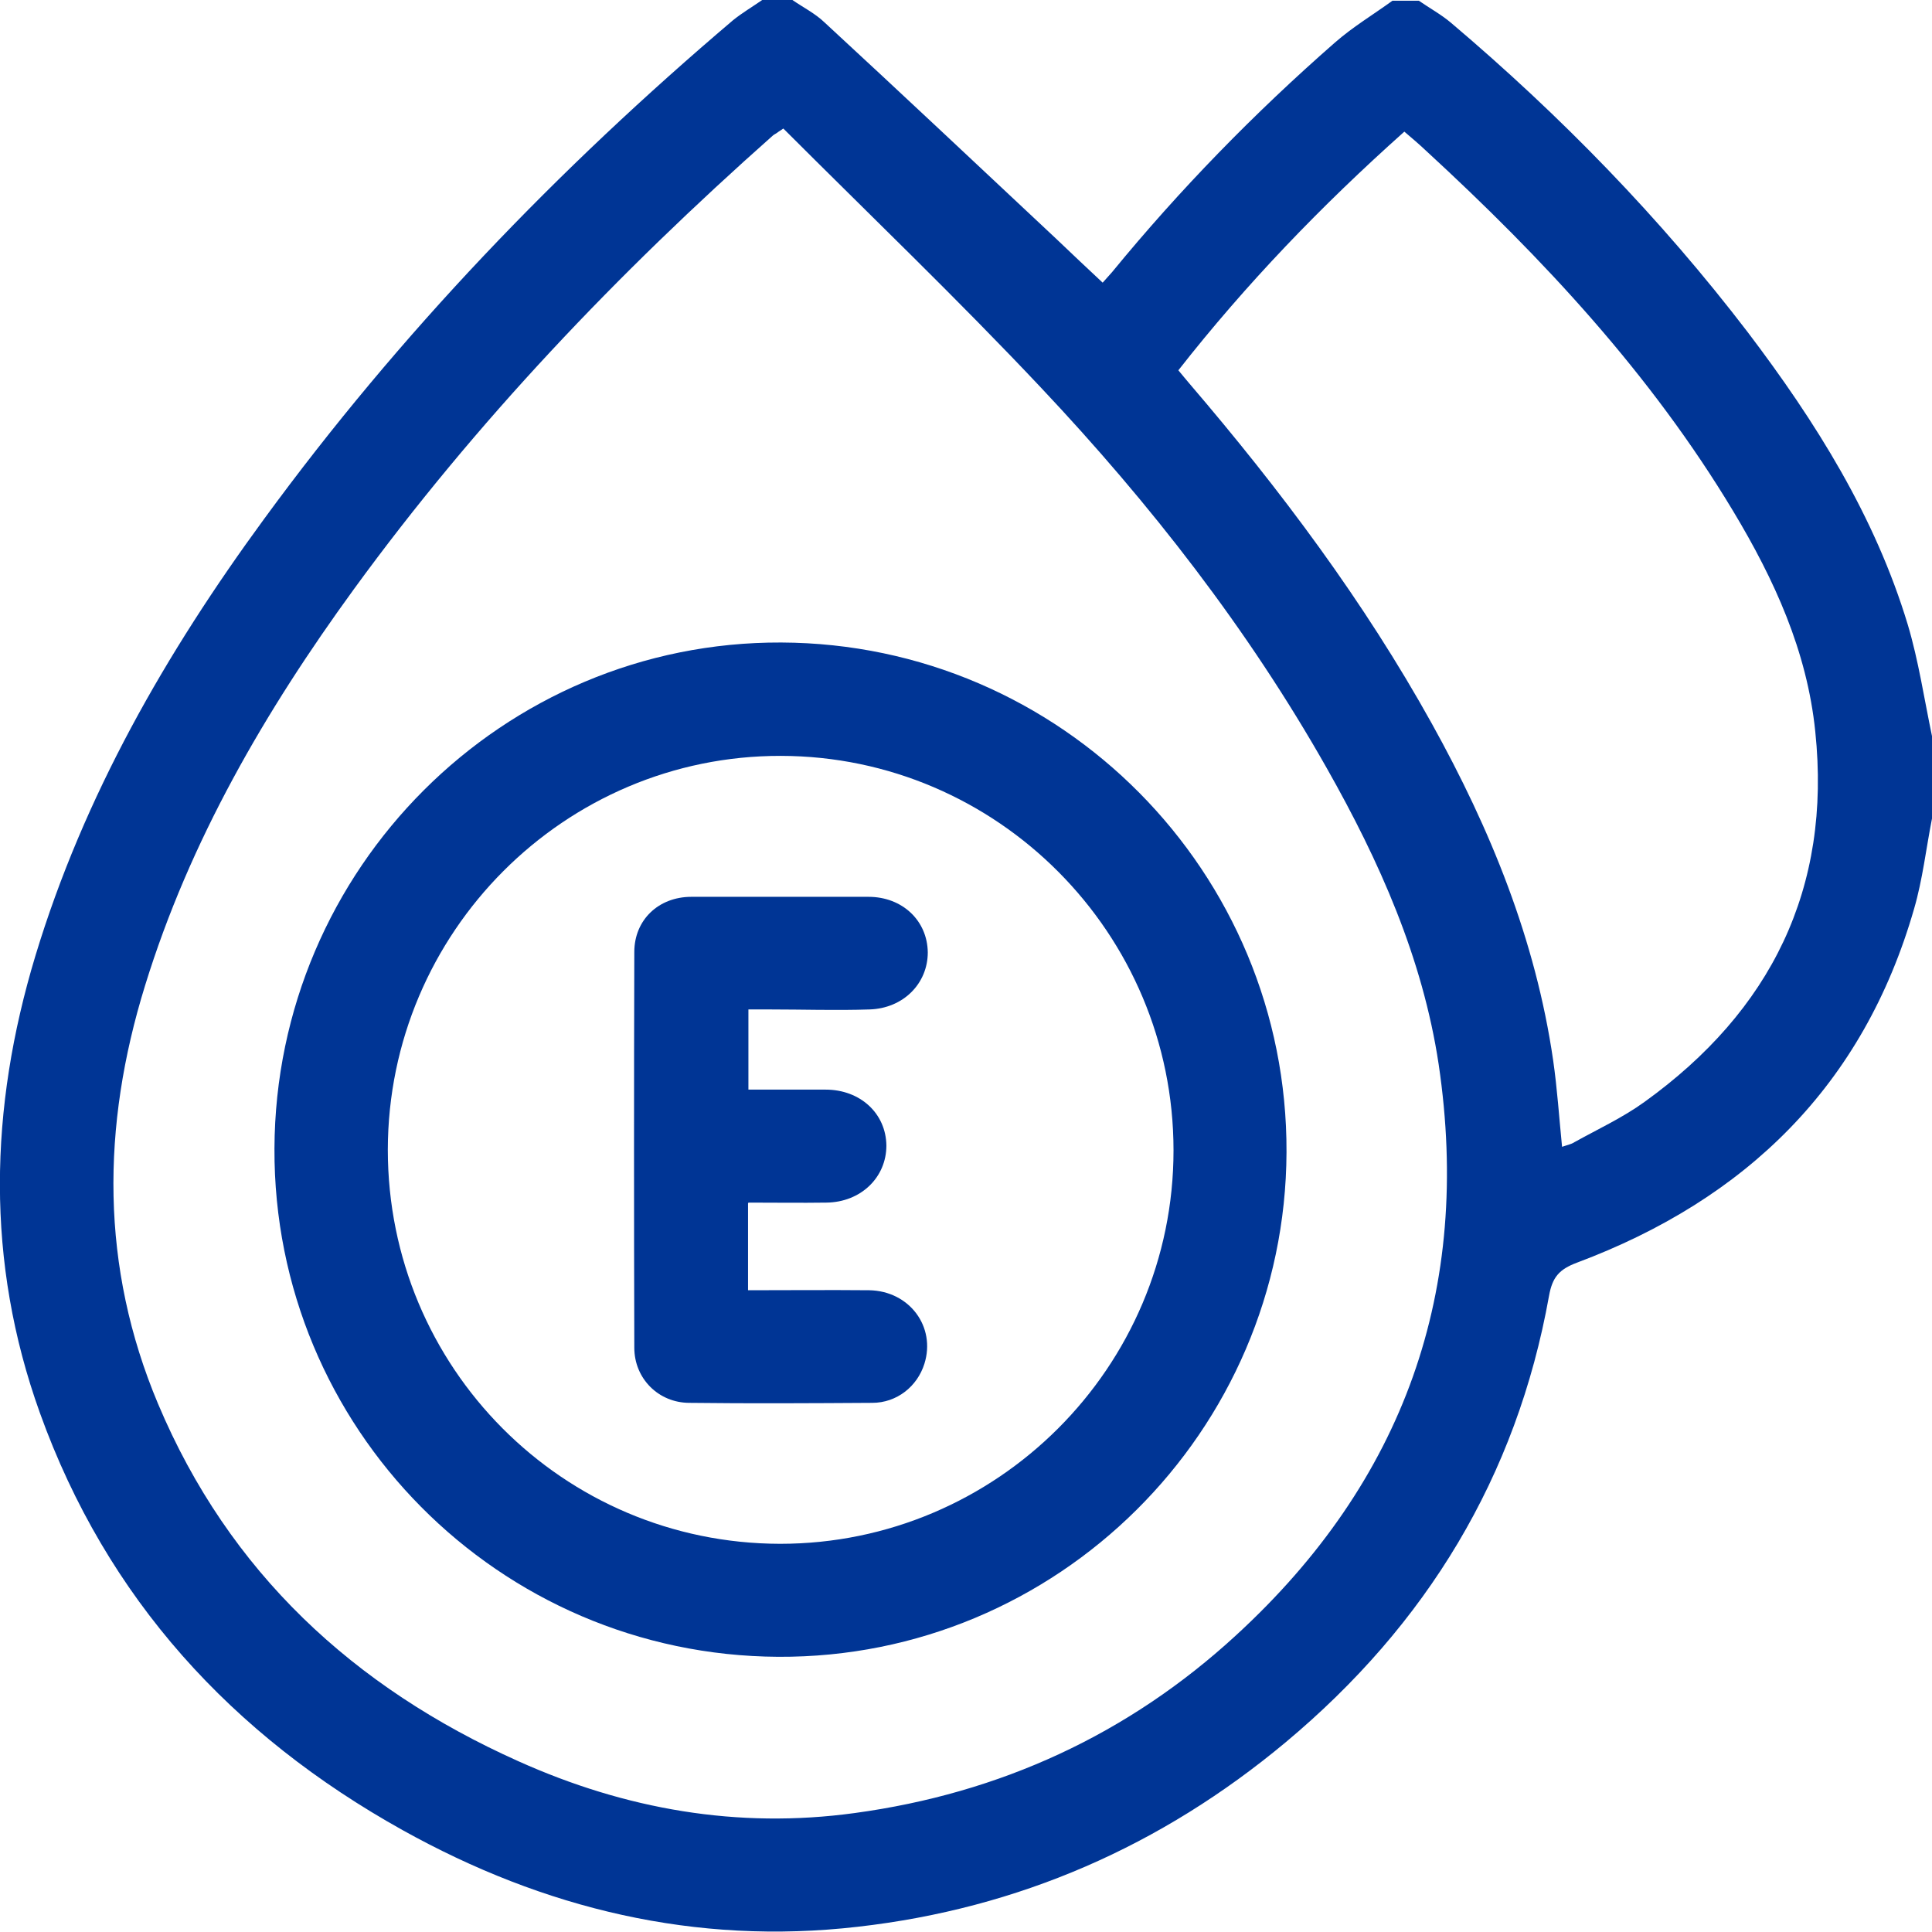 <?xml version="1.0" encoding="UTF-8"?>
<svg xmlns="http://www.w3.org/2000/svg" id="Capa_2" viewBox="0 0 51.81 51.8">
  <defs>
    <style>.cls-1{fill:#003595;stroke-width:0px;}</style>
  </defs>
  <g id="Capa_1-2">
    <path class="cls-1" d="M51.81,21.95c-.16.81-.25,1.63-.48,2.42-1.36,4.73-4.5,7.79-9.04,9.49-.48.18-.66.39-.75.89-.87,4.86-3.29,8.82-7.06,11.97-3.33,2.78-7.16,4.46-11.48,4.95-4.35.5-8.41-.48-12.2-2.59-4.58-2.55-7.94-6.21-9.73-11.19-1.46-4.06-1.36-8.16-.12-12.26,1.3-4.29,3.5-8.12,6.13-11.71,3.64-4.98,7.88-9.39,12.58-13.38C19.91.34,20.18.18,20.44,0c.27,0,.54,0,.81,0,.29.2.61.36.86.6,2.08,1.92,4.14,3.86,6.21,5.8.41.39.82.78,1.25,1.18.07-.08.16-.18.25-.28,1.82-2.22,3.82-4.27,5.98-6.16.48-.42,1.03-.75,1.54-1.12.24,0,.47,0,.71,0,.29.2.6.37.86.59,2.94,2.49,5.62,5.24,7.96,8.3,1.82,2.4,3.41,4.93,4.29,7.84.29.97.44,1.99.65,2.99v2.23ZM21,3.45c-.05.04-.11.07-.16.11-.04.03-.09.05-.12.08-4.15,3.68-7.96,7.67-11.23,12.16-2.38,3.27-4.4,6.74-5.6,10.63-1.17,3.78-1.2,7.54.35,11.22,1.9,4.51,5.24,7.6,9.66,9.58,2.87,1.29,5.88,1.82,9.02,1.39,3.9-.53,7.34-2.11,10.23-4.77,4.5-4.13,6.33-9.26,5.43-15.31-.43-2.85-1.59-5.45-3-7.94-2.11-3.73-4.73-7.09-7.66-10.2-2.24-2.38-4.6-4.64-6.91-6.95ZM41.87,30.76c.14-.05.26-.07.35-.13.63-.35,1.3-.66,1.88-1.08,3.39-2.44,5.02-5.72,4.58-9.93-.22-2.16-1.1-4.08-2.2-5.91-2.21-3.68-5.1-6.78-8.23-9.66-.19-.18-.39-.35-.59-.52-2.23,1.99-4.25,4.09-6.06,6.4.12.15.21.25.3.36,2.44,2.85,4.68,5.84,6.5,9.12,1.57,2.83,2.78,5.79,3.25,9.02.11.76.16,1.53.24,2.33Z"></path>
    <path class="cls-1" d="M20.95,17.23c7.51.03,13.58,6.16,13.55,13.67-.03,7.49-6.15,13.57-13.63,13.53-7.5-.04-13.54-6.14-13.51-13.63.03-7.51,6.13-13.6,13.59-13.57ZM10.4,30.83c0,5.84,4.69,10.56,10.52,10.57,5.81,0,10.55-4.73,10.55-10.55,0-5.82-4.72-10.57-10.53-10.58-5.8-.01-10.53,4.73-10.54,10.56Z"></path>
    <path class="cls-1" d="M20.06,32.27v2.33c1.1,0,2.17-.01,3.25,0,1.08.02,1.79.98,1.48,1.97-.19.61-.74,1.05-1.4,1.05-1.63.01-3.27.02-4.9,0-.83,0-1.48-.65-1.48-1.48-.01-3.54-.01-7.08,0-10.61,0-.86.65-1.48,1.53-1.48,1.58,0,3.17,0,4.75,0,.91,0,1.58.64,1.59,1.49,0,.83-.65,1.5-1.56,1.53-.89.03-1.79,0-2.68,0-.18,0-.36,0-.57,0v2.15c.7,0,1.39,0,2.07,0,.93,0,1.62.64,1.63,1.5,0,.85-.68,1.52-1.61,1.53-.69.01-1.37,0-2.09,0Z"></path>
  </g>
</svg>
